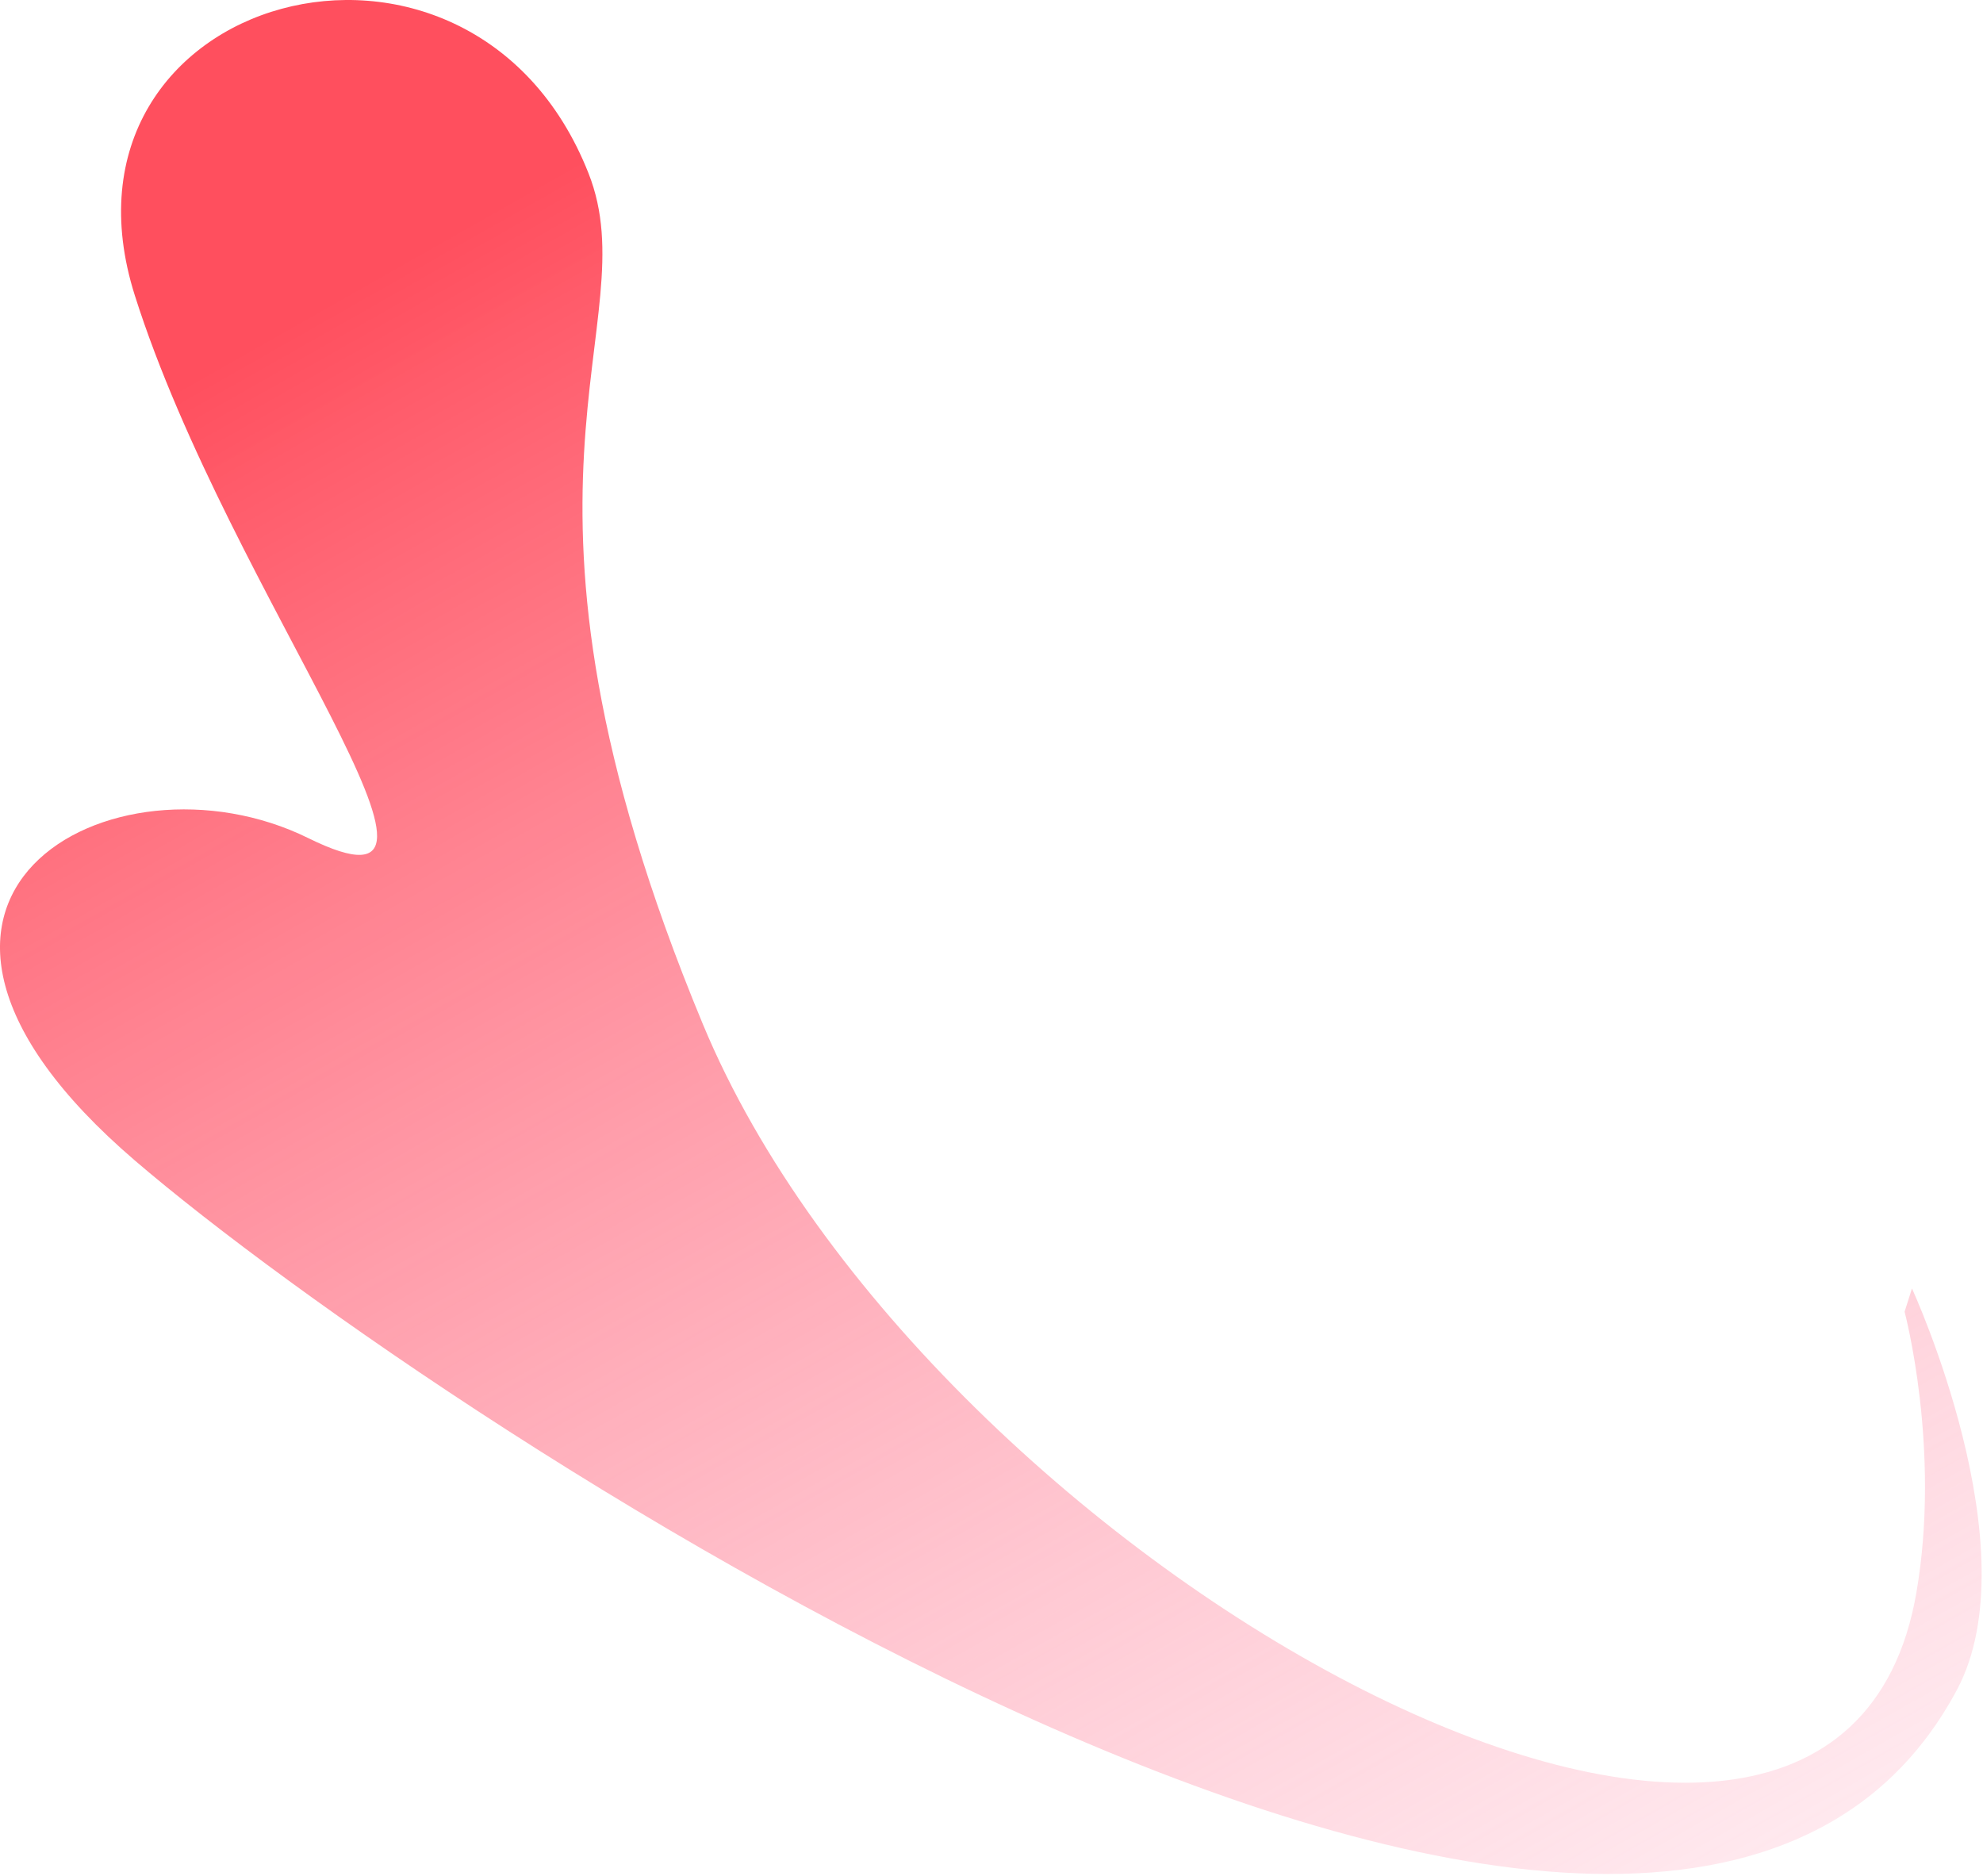 <?xml version="1.0" encoding="utf-8"?>
<svg xmlns="http://www.w3.org/2000/svg" fill="none" height="100%" overflow="visible" preserveAspectRatio="none" style="display: block;" viewBox="0 0 780 738" width="100%">
<g id="Vector 1928" style="mix-blend-mode:overlay">
<path d="M753.806 626.394C763.544 569.866 749.157 515.942 749.157 515.942L752.06 506.791C752.06 506.791 799.265 609.316 769.766 664.618C655.463 878.902 173.464 559.722 53.043 456.445C-67.378 353.168 44.338 291.725 121.233 329.637C198.129 367.549 90.765 235.201 53.043 116.237C15.32 -2.728 185.069 -49.48 231.497 68.177C255.313 128.533 187.97 189.756 276.473 402.846C364.975 615.936 721.569 813.524 753.806 626.394Z" fill="url(#paint0_linear_0_23204)"/>
</g>
<defs>
<linearGradient gradientUnits="userSpaceOnUse" id="paint0_linear_0_23204" x1="128.933" x2="542.296" y1="118.71" y2="847.505">
<stop stop-color="#FF4F5E"/>
<stop offset="1" stop-color="#FF9DB7" stop-opacity="0.2"/>
</linearGradient>
</defs>
</svg>